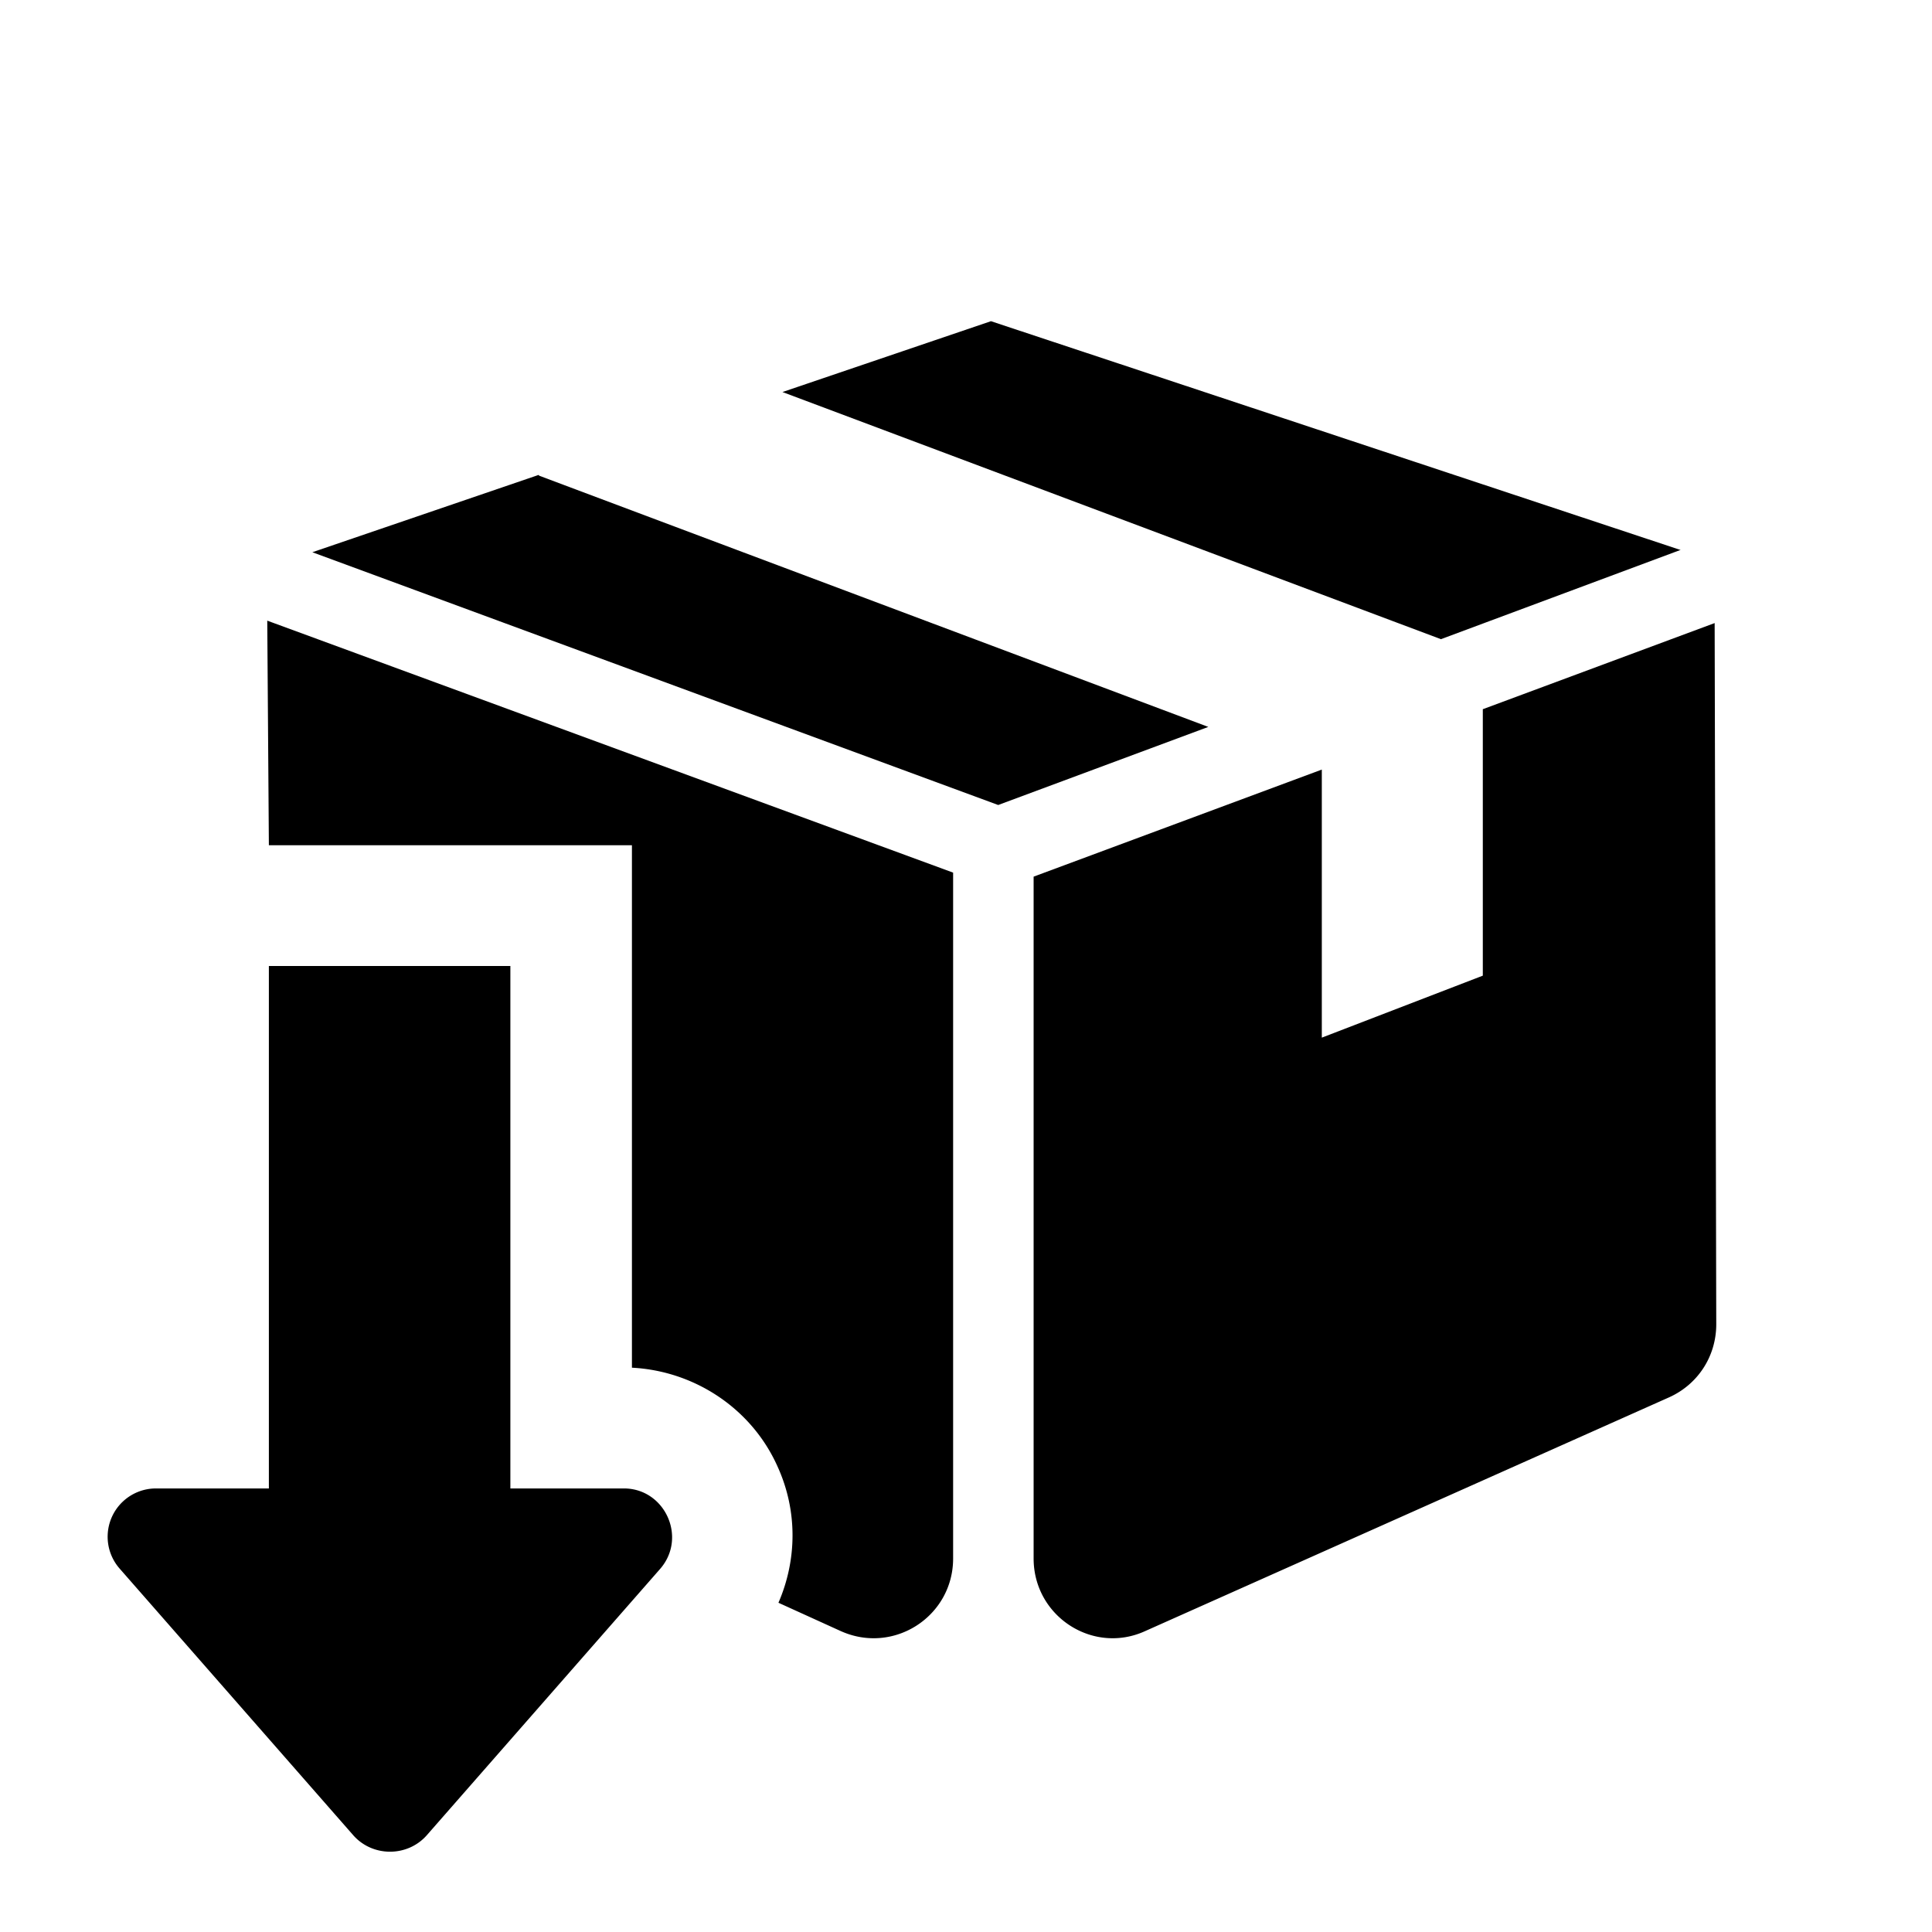 <svg xmlns="http://www.w3.org/2000/svg" width="24" height="24" fill="currentColor" class="mi-solid mi-package-delivery" viewBox="0 0 24 24">
  <path d="M7.74 18.49h-1.4V12h-3v6.49h-1.4a.6.6 0 0 0-.45 1l2.9 3.31c.24.27.67.27.91 0l2.9-3.31c.34-.39.06-1-.45-1ZM20.87 6.83l-8.56-2.84-2.59.88 8.18 3.07 2.98-1.11ZM3.34 10.5h4.51v6.49c.78.04 1.49.51 1.81 1.23.25.55.24 1.16.01 1.69l.77.35c.66.3 1.4-.18 1.4-.9v-8.52L3.32 7.71zM21.3 7.74l-2.88 1.07v3.31l-2 .77V9.56l-3.58 1.33v8.47c0 .72.74 1.2 1.39.9l6.5-2.9c.36-.16.59-.51.59-.91l-.02-8.72ZM6.69 5.9l-2.81.96L12.4 10l2.61-.97L6.7 5.91Z"/>
</svg>
